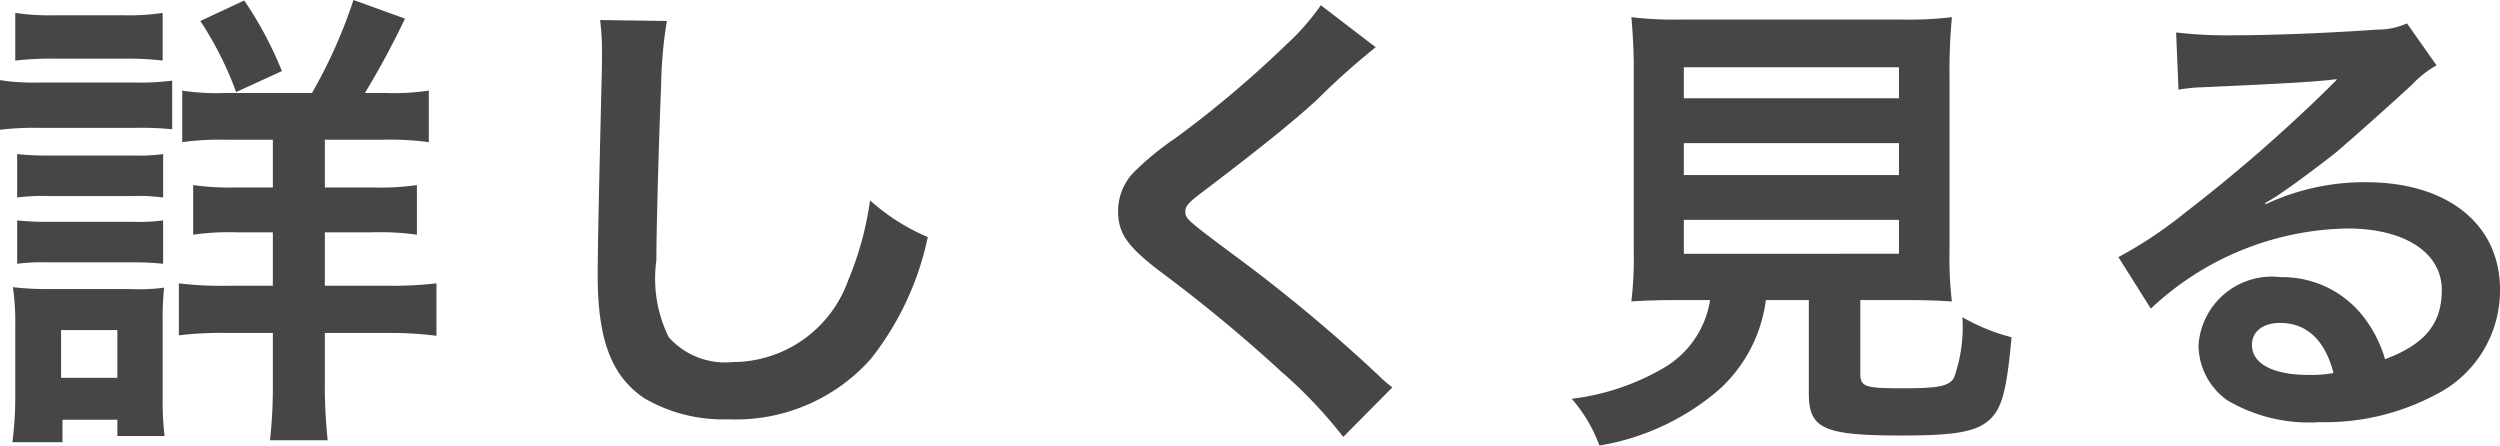 <svg xmlns="http://www.w3.org/2000/svg" width="52.41" height="9.34" viewBox="0 0 52.41 9.34"><path d="M5.14-6.46a4.8,4.8,0,0,1-.86-.05v1.08a5.907,5.907,0,0,1,.96-.05h.94v1H5.42a5.6,5.6,0,0,1-.91-.05v1.04a5.376,5.376,0,0,1,.91-.05h.76v1.12H5.26a7.393,7.393,0,0,1-1.05-.05v1.09a7.41,7.41,0,0,1,1.04-.05h.93V-.37A10.121,10.121,0,0,1,6.12.82H7.33a10.675,10.675,0,0,1-.06-1.2V-1.43H8.59a7.464,7.464,0,0,1,1.02.06v-1.1a8.137,8.137,0,0,1-1.04.05H7.27V-3.54h.99a5.559,5.559,0,0,1,.94.05V-4.53a5.477,5.477,0,0,1-.95.05H7.27v-1H8.46a6.1,6.1,0,0,1,.99.05V-6.51a5.174,5.174,0,0,1-.9.05H8.11a17.413,17.413,0,0,0,.84-1.56L7.87-8.41A10.485,10.485,0,0,1,7-6.46ZM.78-7.14a6.541,6.541,0,0,1,.84-.04H3.03a6.442,6.442,0,0,1,.84.04v-1a4.828,4.828,0,0,1-.84.05H1.62a4.828,4.828,0,0,1-.84-.05ZM.46-5.69a5.977,5.977,0,0,1,.8-.04H3.31a6.42,6.42,0,0,1,.76.03V-6.72a5.261,5.261,0,0,1-.8.04H1.26a4.405,4.405,0,0,1-.8-.05ZM.82-4.27a4.17,4.17,0,0,1,.66-.03H3.24a3.967,3.967,0,0,1,.64.03v-.91a3.716,3.716,0,0,1-.64.03H1.48a5.622,5.622,0,0,1-.66-.03Zm0,1.39a4.036,4.036,0,0,1,.65-.03H3.22a5.742,5.742,0,0,1,.66.03v-.91a3.716,3.716,0,0,1-.64.03H1.48a5.623,5.623,0,0,1-.66-.03ZM1.77.86V.39H2.92V.73h.99a6.245,6.245,0,0,1-.04-.78V-1.66a6.324,6.324,0,0,1,.03-.72,3.737,3.737,0,0,1-.68.03H1.5a6.183,6.183,0,0,1-.77-.04,5,5,0,0,1,.05.79V-.11A7.428,7.428,0,0,1,.72.86ZM1.74-1.49H2.92v1H1.74ZM6.37-6.92A7.807,7.807,0,0,0,5.58-8.4l-.92.43a7.163,7.163,0,0,1,.75,1.49Zm6.67-1.07a4.973,4.973,0,0,1,.04.68c0,.14,0,.35-.01.65-.06,2.51-.08,3.51-.08,4.03,0,1.34.29,2.11.98,2.57a3.26,3.26,0,0,0,1.75.44,3.785,3.785,0,0,0,3-1.27,6.16,6.16,0,0,0,1.19-2.55,4.319,4.319,0,0,1-1.21-.77,6.7,6.7,0,0,1-.46,1.68A2.573,2.573,0,0,1,15.82-.82a1.583,1.583,0,0,1-1.34-.52,2.779,2.779,0,0,1-.26-1.61c0-.71.06-2.74.1-3.67a9.141,9.141,0,0,1,.12-1.35ZM28.15-8.3a4.957,4.957,0,0,1-.73.83,22.413,22.413,0,0,1-2.31,1.95,6.132,6.132,0,0,0-.88.72,1.168,1.168,0,0,0-.33.81c0,.46.18.73.84,1.24A31.717,31.717,0,0,1,27.32-.62,9.659,9.659,0,0,1,28.62.75L29.65-.29a2.493,2.493,0,0,1-.29-.25,33.613,33.613,0,0,0-3.15-2.61c-.88-.66-.9-.68-.9-.83,0-.11.07-.19.38-.42,1.17-.89,1.87-1.45,2.38-1.92a15.255,15.255,0,0,1,1.23-1.1Zm8.16,6.18a2,2,0,0,1-.95,1.41,5,5,0,0,1-1.95.66,3.138,3.138,0,0,1,.58.98,5.114,5.114,0,0,0,2.54-1.2,3.067,3.067,0,0,0,.95-1.85h.9V-.17c0,.75.3.89,1.96.89,1.13,0,1.56-.08,1.84-.34.25-.24.35-.61.45-1.72a4.142,4.142,0,0,1-1.03-.42,3.175,3.175,0,0,1-.18,1.28c-.12.17-.32.21-1.09.21s-.87-.03-.87-.31V-2.12h.86c.41,0,.8.01,1.06.03a7.463,7.463,0,0,1-.05-1.06V-6.8a11.9,11.9,0,0,1,.05-1.25A7.725,7.725,0,0,1,40.32-8H35.71a7.655,7.655,0,0,1-1.05-.05,12.183,12.183,0,0,1,.05,1.25v3.65a7.725,7.725,0,0,1-.05,1.06c.26-.02.6-.03,1.08-.03ZM35.76-7h4.51v.65H35.76Zm0,1.59h4.51v.67H35.76Zm0,1.61h4.51v.71H35.76Zm12.18-.35a3.925,3.925,0,0,0,.41-.26c.2-.13.92-.67,1.1-.82.34-.29,1.07-.94,1.57-1.4a2.143,2.143,0,0,1,.52-.41l-.62-.88a1.473,1.473,0,0,1-.62.13c-.97.07-2.19.12-3.04.12a9.044,9.044,0,0,1-1.18-.06l.05,1.2a3.373,3.373,0,0,1,.48-.05c1.81-.08,2.45-.12,2.83-.17l.01.01-.18.18a33.39,33.39,0,0,1-2.99,2.6,8.993,8.993,0,0,1-1.41.94l.68,1.08a6.162,6.162,0,0,1,4.12-1.68c1.21,0,1.98.51,1.98,1.29,0,.71-.36,1.14-1.19,1.45a2.689,2.689,0,0,0-.46-.9,2.152,2.152,0,0,0-1.73-.82,1.539,1.539,0,0,0-1.72,1.43,1.427,1.427,0,0,0,.6,1.15,3.383,3.383,0,0,0,1.94.46,4.948,4.948,0,0,0,2.42-.57,2.444,2.444,0,0,0,1.36-2.21c0-1.37-1.1-2.25-2.81-2.25a4.881,4.881,0,0,0-2.1.46ZM49.38-.59a2.707,2.707,0,0,1-.52.04c-.74,0-1.19-.23-1.19-.63,0-.28.23-.46.59-.46C48.82-1.64,49.2-1.28,49.38-.59Z" transform="translate(-0.46 8.41)" fill="#464646"/></svg>